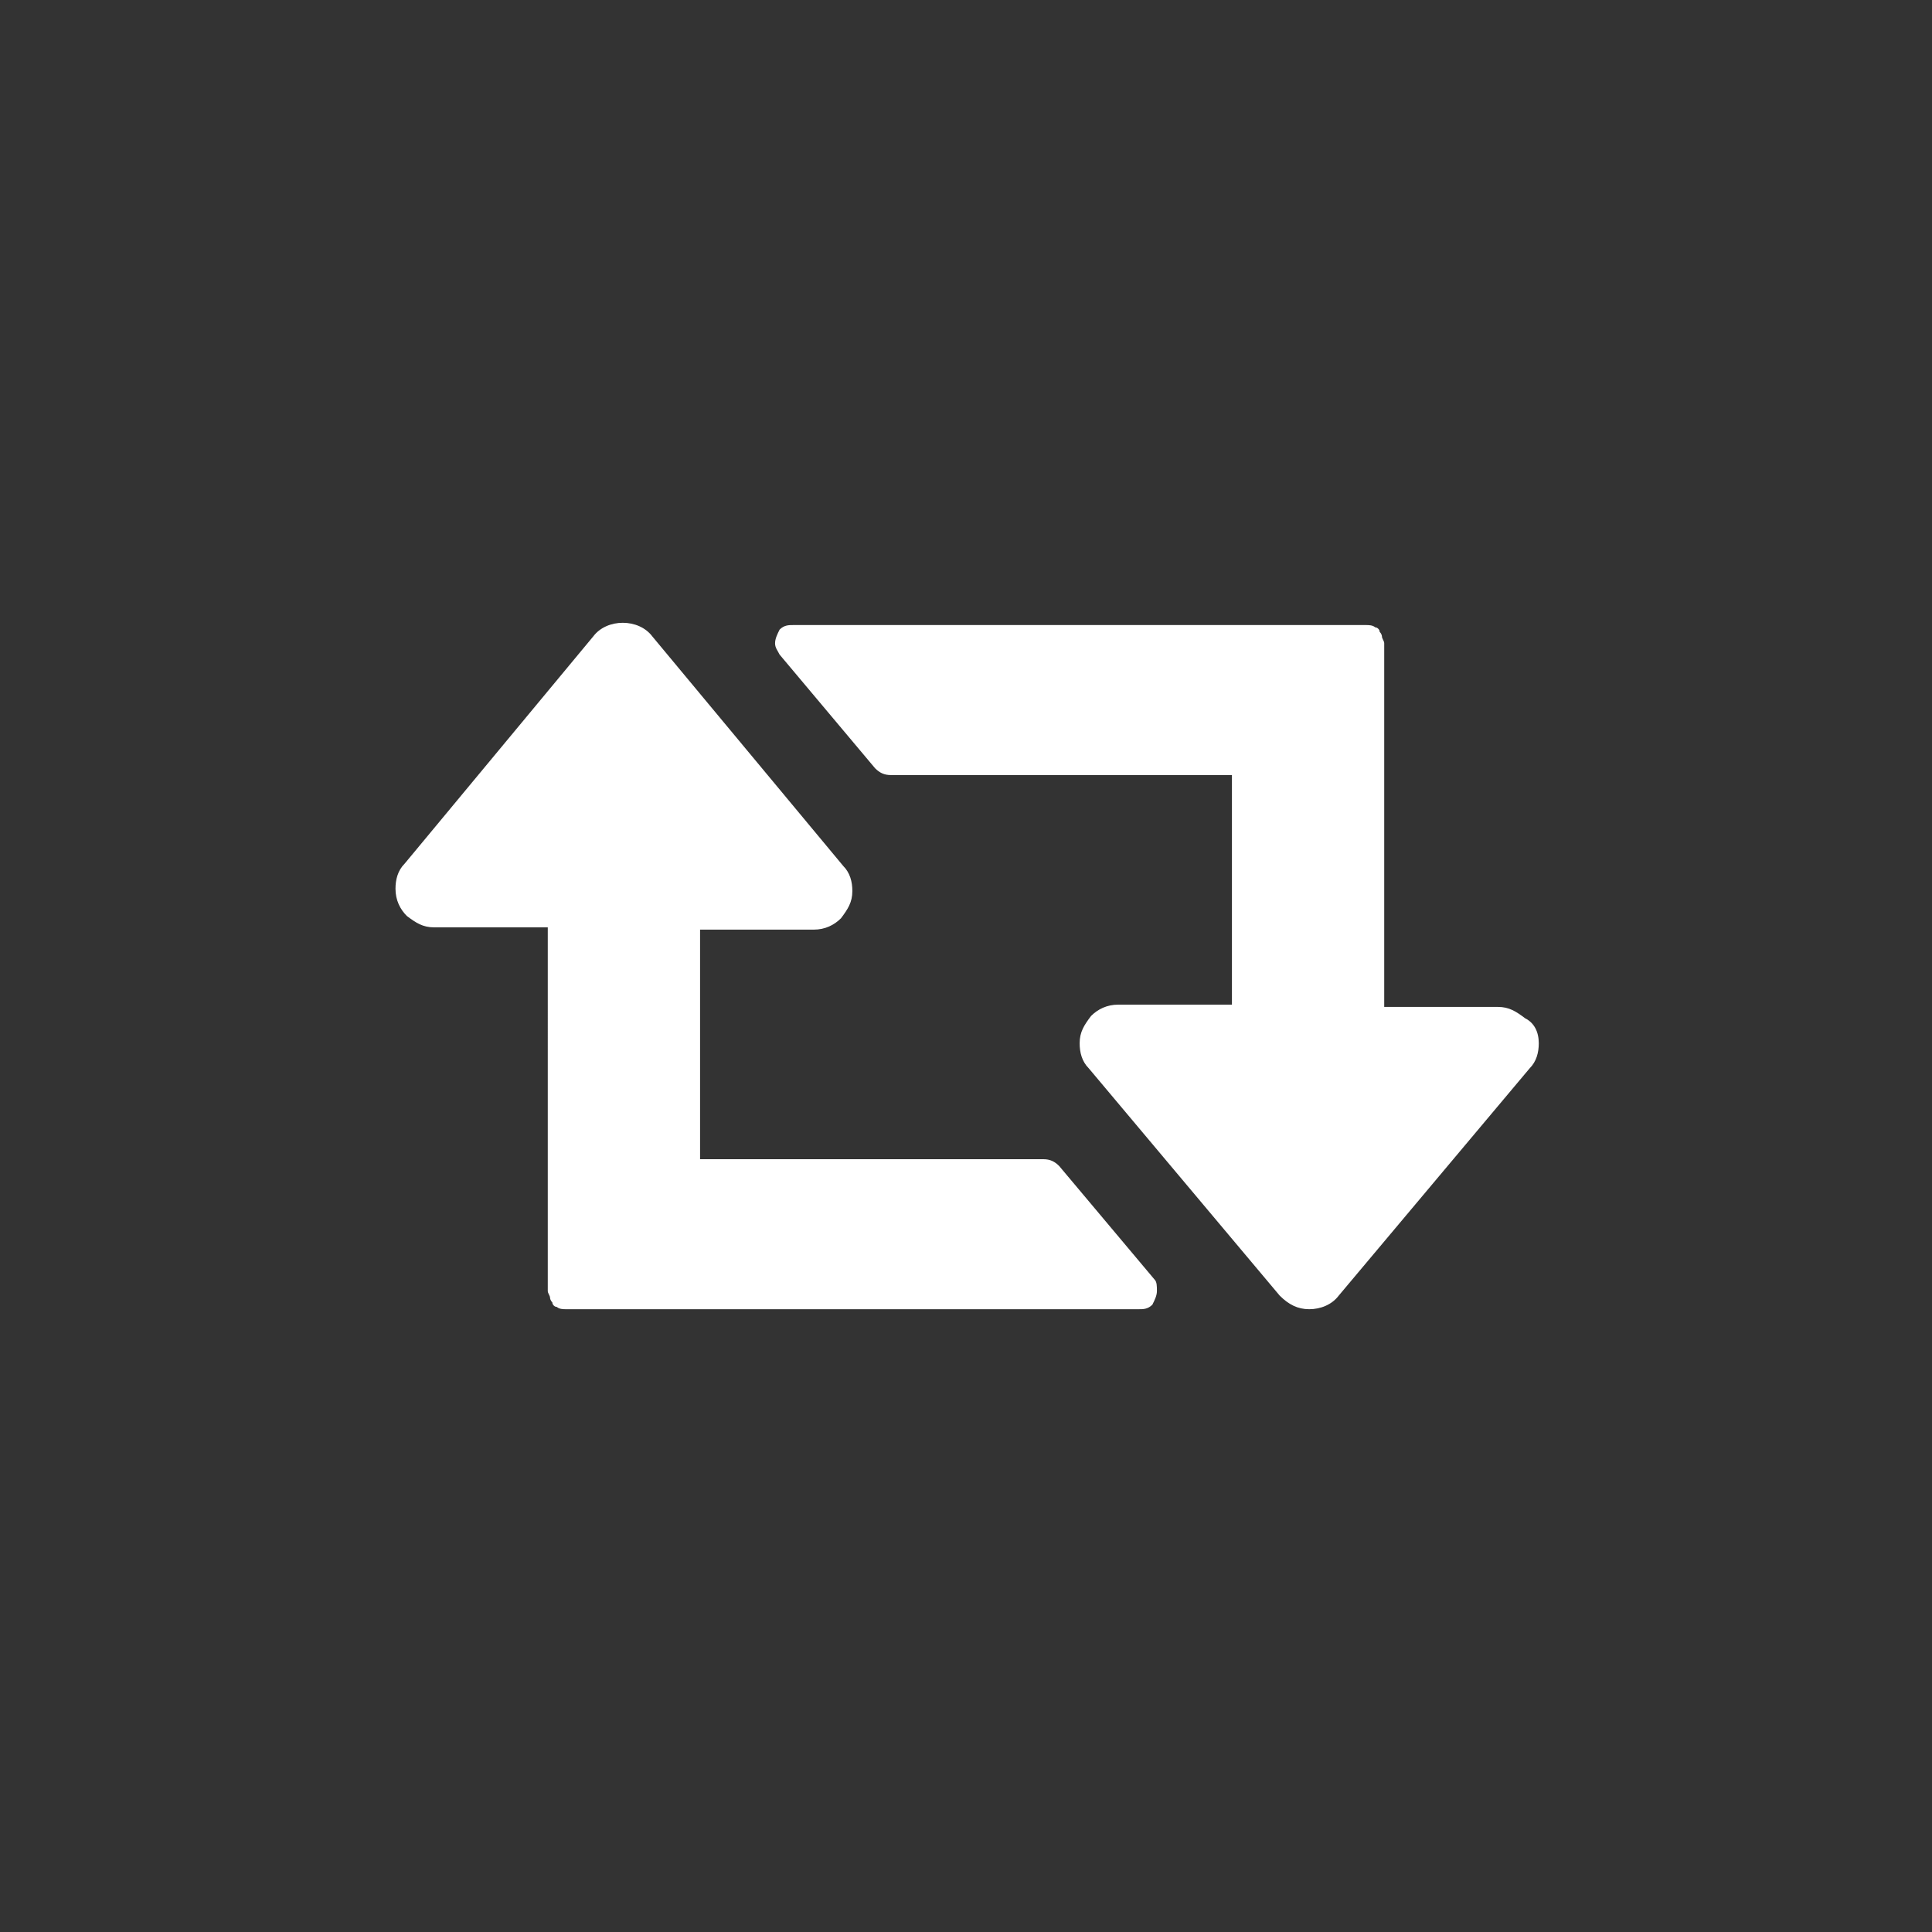 <?xml version="1.0" encoding="utf-8"?>
<!-- Generator: Adobe Illustrator 20.1.0, SVG Export Plug-In . SVG Version: 6.00 Build 0)  -->
<svg version="1.1" xmlns="http://www.w3.org/2000/svg" xmlns:xlink="http://www.w3.org/1999/xlink" x="0px" y="0px"
	 viewBox="0 0 85 85" style="enable-background:new 0 0 85 85;" xml:space="preserve">
<rect x="0" y="0" width="85" height="85" fill="#333333" stroke="none"/>
<style type="text/css">
	.st0{fill:#FFFFFF;}
	.st1{fill:#E21111;}
	.st2{display:none;}
	.st3{display:inline;fill:#E21111;}
</style>
<g id="Clock">
</g>
<g id="_x2B_">
</g>
<g id="money">
</g>
<g id="exchange">
	<g>
		<path class="st0" d="M50.9,56.8c0,0.2-0.1,0.4-0.2,0.6c-0.2,0.2-0.4,0.2-0.6,0.2H24.9c-0.1,0-0.3,0-0.4-0.1
			c-0.1,0-0.2-0.1-0.2-0.2c-0.1-0.1-0.1-0.2-0.1-0.2c0-0.1-0.1-0.2-0.1-0.3c0-0.1,0-0.2,0-0.3c0-0.1,0-0.2,0-0.3c0-0.2,0-0.3,0-0.3
			v-4.2V40.8h-5c-0.5,0-0.8-0.2-1.2-0.5c-0.3-0.3-0.5-0.7-0.5-1.2c0-0.4,0.1-0.8,0.4-1.1L26.1,28c0.3-0.4,0.8-0.6,1.3-0.6
			c0.5,0,1,0.2,1.3,0.6l8.4,10.1c0.3,0.3,0.4,0.7,0.4,1.1c0,0.5-0.2,0.8-0.5,1.2c-0.3,0.3-0.7,0.5-1.2,0.5h-5v10.1h15.1
			c0.3,0,0.5,0.1,0.7,0.3l4.2,5C50.9,56.4,50.9,56.6,50.9,56.8z M67.7,45.9c0,0.4-0.1,0.8-0.4,1.1L58.9,57c-0.3,0.4-0.8,0.6-1.3,0.6
			s-0.9-0.2-1.3-0.6L47.9,47c-0.3-0.3-0.4-0.7-0.4-1.1c0-0.5,0.2-0.8,0.5-1.2c0.3-0.3,0.7-0.5,1.2-0.5h5V34.1H39.2
			c-0.3,0-0.5-0.1-0.7-0.3l-4.2-5c-0.1-0.2-0.2-0.3-0.2-0.5c0-0.2,0.1-0.4,0.2-0.6c0.2-0.2,0.4-0.2,0.6-0.2h25.2
			c0.1,0,0.3,0,0.4,0.1c0.1,0,0.2,0.1,0.2,0.2c0.1,0.1,0.1,0.2,0.1,0.2c0,0.1,0.1,0.2,0.1,0.3c0,0.1,0,0.2,0,0.3c0,0.1,0,0.2,0,0.3
			c0,0.2,0,0.3,0,0.3v4.2v10.9h5c0.5,0,0.8,0.2,1.2,0.5C67.5,45,67.7,45.4,67.7,45.9z"/>
	</g>
	<g class="st2">
		<path class="st3" d="M50.9,56.8c0,0.2-0.1,0.4-0.2,0.6c-0.2,0.2-0.4,0.2-0.6,0.2H24.9c-0.1,0-0.3,0-0.4-0.1
			c-0.1,0-0.2-0.1-0.2-0.2c-0.1-0.1-0.1-0.2-0.1-0.2c0-0.1-0.1-0.2-0.1-0.3c0-0.1,0-0.2,0-0.3c0-0.1,0-0.2,0-0.3c0-0.2,0-0.3,0-0.3
			v-4.2V40.8h-5c-0.5,0-0.8-0.2-1.2-0.5c-0.3-0.3-0.5-0.7-0.5-1.2c0-0.4,0.1-0.8,0.4-1.1L26.1,28c0.3-0.4,0.8-0.6,1.3-0.6
			c0.5,0,1,0.2,1.3,0.6l8.4,10.1c0.3,0.3,0.4,0.7,0.4,1.1c0,0.5-0.2,0.8-0.5,1.2c-0.3,0.3-0.7,0.5-1.2,0.5h-5v10.1h15.1
			c0.3,0,0.5,0.1,0.7,0.3l4.2,5C50.9,56.4,50.9,56.6,50.9,56.8z M67.7,45.9c0,0.4-0.1,0.8-0.4,1.1L58.9,57c-0.3,0.4-0.8,0.6-1.3,0.6
			s-0.9-0.2-1.3-0.6L47.9,47c-0.3-0.3-0.4-0.7-0.4-1.1c0-0.5,0.2-0.8,0.5-1.2c0.3-0.3,0.7-0.5,1.2-0.5h5V34.1H39.2
			c-0.3,0-0.5-0.1-0.7-0.3l-4.2-5c-0.1-0.2-0.2-0.3-0.2-0.5c0-0.2,0.1-0.4,0.2-0.6c0.2-0.2,0.4-0.2,0.6-0.2h25.2
			c0.1,0,0.3,0,0.4,0.1c0.1,0,0.2,0.1,0.2,0.2c0.1,0.1,0.1,0.2,0.1,0.2c0,0.1,0.1,0.2,0.1,0.3c0,0.1,0,0.2,0,0.3c0,0.1,0,0.2,0,0.3
			c0,0.2,0,0.3,0,0.3v4.2v10.9h5c0.5,0,0.8,0.2,1.2,0.5C67.5,45,67.7,45.4,67.7,45.9z"/>
	</g>
</g>
<g id="Gear">
</g>
<g id="Lupa">
</g>
<g id="help">
</g>
<g id="Grafico">
</g>
</svg>
